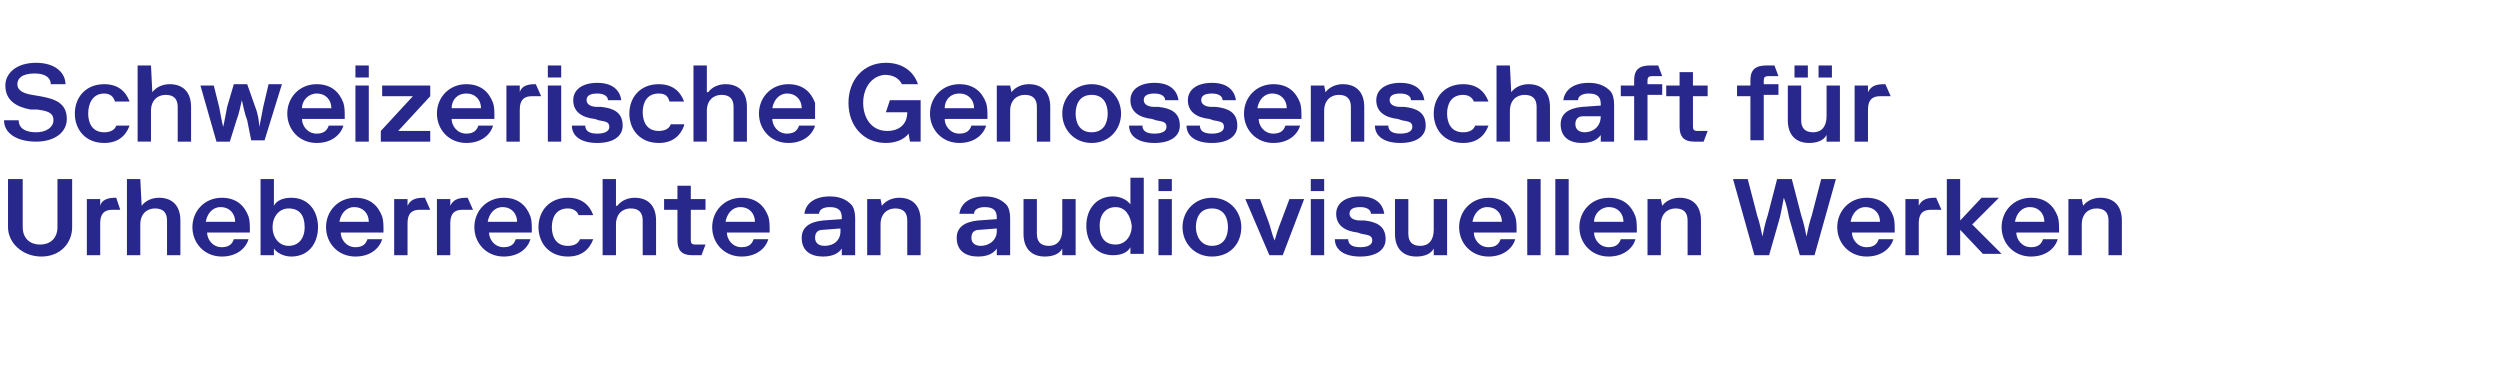 <?xml version="1.0" encoding="UTF-8"?>
<!-- Generator: Adobe Illustrator 25.0.0, SVG Export Plug-In . SVG Version: 6.00 Build 0)  -->
<svg xmlns="http://www.w3.org/2000/svg" xmlns:xlink="http://www.w3.org/1999/xlink" version="1.1" id="Layer_1" x="0px" y="0px" viewBox="0 0 187.1 28.3" style="enable-background:new 0 0 187.1 28.3;" xml:space="preserve">
<style type="text/css">
	.st0{fill:#28288C;}
</style>
<g id="Layer_1_1_">
	<g>
		<path class="st0" d="M1.4,9c0,0.6,0.5,0.9,1.3,0.9S4,9.5,4,9c0-0.6-0.5-0.7-1.2-0.8H2.3C1.2,8,0.4,7.5,0.4,6.4    c0-0.9,0.8-1.7,2.3-1.7s2.2,0.8,2.2,1.6H3.8c0-0.4-0.3-0.8-1.2-0.8c-1,0-1.3,0.4-1.3,0.8c0,0.5,0.5,0.7,1.1,0.8L3,7.2    c1.1,0.2,2,0.5,2,1.7c0,1-0.9,1.7-2.3,1.7S0.3,10,0.3,9H1.4z"></path>
		<path class="st0" d="M9.7,9.4c-0.3,0.8-0.9,1.3-1.9,1.3c-1.4,0-2.2-1-2.2-2.2s0.8-2.2,2.2-2.2c1,0,1.6,0.5,1.9,1.3H8.6    C8.5,7.2,8.2,7,7.8,7C6.9,7,6.6,7.8,6.6,8.5s0.3,1.4,1.2,1.4c0.5,0,0.8-0.2,0.9-0.5H9.7z"></path>
		<path class="st0" d="M11.4,6.9c0.3-0.4,0.8-0.6,1.3-0.6c1,0,1.6,0.6,1.6,1.7v2.6h-1V8c0-0.6-0.3-0.9-0.9-0.9    c-0.6,0-1.1,0.4-1.1,1.2v2.3h-1V4.9h1L11.4,6.9L11.4,6.9z"></path>
		<path class="st0" d="M18.1,7.5c-0.1,0.4-0.2,1-0.4,1.5l-0.5,1.6h-1L15,6.4h1L16.4,8c0.1,0.5,0.2,1.1,0.3,1.5l0,0    c0.1-0.4,0.2-1,0.3-1.5l0.5-1.7h1L19.1,8c0.2,0.5,0.3,1.1,0.3,1.5l0,0c0.1-0.4,0.2-1,0.3-1.5l0.4-1.7h1l-1.3,4.2h-1L18.5,9    C18.3,8.5,18.2,7.9,18.1,7.5L18.1,7.5z"></path>
		<path class="st0" d="M25.7,9.4c-0.2,0.7-0.9,1.3-2,1.3c-1.3,0-2.2-1-2.2-2.2s0.9-2.2,2.2-2.2c1.1,0,1.7,0.6,2,1.4    c0.1,0.3,0.1,0.7,0.1,1v0.2h-3.2c0,0.5,0.4,1.1,1.1,1.1c0.6,0,0.8-0.3,0.9-0.6C24.6,9.4,25.7,9.4,25.7,9.4z M22.6,8.1h2.2    c0-0.6-0.4-1.1-1.1-1.1C23.1,7,22.6,7.5,22.6,8.1z"></path>
		<path class="st0" d="M26.6,4.9h1v0.9h-1V4.9z M26.6,6.4h1v4.2h-1V6.4z"></path>
		<path class="st0" d="M32.2,9.8v0.8h-3.7V9.8l2.4-2.6h-2.3V6.4h3.6v0.8l-2.4,2.6H32.2z"></path>
		<path class="st0" d="M36.9,9.4c-0.2,0.7-0.9,1.3-2,1.3c-1.3,0-2.2-1-2.2-2.2s0.9-2.2,2.2-2.2c1.1,0,1.7,0.6,2,1.4    C37,8,37,8.3,37,8.7v0.2h-3.2c0,0.5,0.4,1.1,1.1,1.1c0.6,0,0.8-0.3,0.9-0.6H36.9z M33.8,8.1H36C36,7.5,35.6,7,34.9,7    C34.2,7,33.8,7.5,33.8,8.1z"></path>
		<path class="st0" d="M39.8,7.2c-0.6,0-0.9,0.3-0.9,1v2.4h-1V6.4h1v0.5C39,6.5,39.4,6.3,40,6.3h0.1l0.4,0.9    C40.5,7.2,39.8,7.2,39.8,7.2z"></path>
		<path class="st0" d="M41,4.9h1v0.9h-1V4.9z M41,6.4h1v4.2h-1V6.4z"></path>
		<path class="st0" d="M44.5,8.9c-0.9-0.1-1.6-0.5-1.6-1.4c0-0.8,0.7-1.3,1.8-1.3c1.2,0,1.7,0.6,1.8,1.3h-1c0-0.3-0.3-0.5-0.8-0.5    c-0.6,0-0.8,0.2-0.8,0.5S44.2,8,44.7,8H45c0.9,0.1,1.6,0.4,1.6,1.4c0,0.8-0.7,1.3-1.9,1.3s-1.9-0.5-1.9-1.3h1    c0,0.4,0.3,0.6,0.9,0.6c0.6,0,0.9-0.2,0.9-0.5c0-0.4-0.3-0.4-0.8-0.5L44.5,8.9z"></path>
		<path class="st0" d="M51.2,9.4c-0.3,0.8-0.9,1.3-1.9,1.3c-1.4,0-2.2-1-2.2-2.2s0.8-2.2,2.2-2.2c1,0,1.6,0.5,1.9,1.3h-1.1    C50,7.2,49.8,7,49.3,7c-0.9,0-1.2,0.7-1.2,1.4s0.3,1.4,1.2,1.4c0.5,0,0.8-0.2,0.9-0.5h1V9.4z"></path>
		<path class="st0" d="M53,6.9c0.3-0.4,0.8-0.6,1.3-0.6c1,0,1.6,0.6,1.6,1.7v2.6h-1V8c0-0.6-0.3-0.9-0.9-0.9c-0.6,0-1.1,0.4-1.1,1.2    v2.3h-1V4.9h1v2H53z"></path>
		<path class="st0" d="M61,9.4c-0.2,0.7-0.9,1.3-2,1.3c-1.3,0-2.2-1-2.2-2.2s0.9-2.2,2.2-2.2c1.1,0,1.7,0.6,2,1.4c0,0.3,0,0.6,0,1    v0.2h-3.2c0,0.5,0.4,1.1,1.1,1.1c0.6,0,0.8-0.3,0.9-0.6H61z M57.8,8.1H60C60,7.5,59.6,7,58.9,7C58.3,7,57.9,7.5,57.8,8.1z"></path>
		<path class="st0" d="M64.6,7.7c0,1.1,0.6,2.1,1.8,2.1c0.9,0,1.5-0.5,1.5-1.4h-1.6l0.3-0.9h2.3v3.1h-0.8L68,10    c-0.3,0.4-0.9,0.7-1.7,0.7c-1.7,0-2.8-1.3-2.8-3s1.1-3,2.8-3c1.3,0,2.1,0.7,2.4,1.6h-1.2c-0.2-0.4-0.6-0.7-1.3-0.7    C65.2,5.7,64.6,6.6,64.6,7.7z"></path>
		<path class="st0" d="M73.8,9.4c-0.2,0.7-0.9,1.3-2,1.3c-1.3,0-2.2-1-2.2-2.2s0.9-2.2,2.2-2.2c1.1,0,1.7,0.6,2,1.4    c0.1,0.3,0.1,0.7,0.1,1v0.2h-3.2c0,0.5,0.4,1.1,1.1,1.1c0.6,0,0.8-0.3,0.9-0.6C72.7,9.4,73.8,9.4,73.8,9.4z M70.7,8.1h2.2    c0-0.6-0.4-1.1-1.1-1.1C71.1,7,70.7,7.5,70.7,8.1z"></path>
		<path class="st0" d="M75.7,6.9C76,6.5,76.5,6.3,77,6.3c1,0,1.6,0.6,1.6,1.7v2.6h-1V8c0-0.6-0.3-0.9-0.9-0.9s-1.1,0.4-1.1,1.2v2.3    h-1V6.4h1L75.7,6.9L75.7,6.9z"></path>
		<path class="st0" d="M81.7,10.7c-1.3,0-2.2-1-2.2-2.2s0.9-2.2,2.2-2.2s2.2,1,2.2,2.2S83,10.7,81.7,10.7z M81.7,9.9    c0.9,0,1.2-0.7,1.2-1.4s-0.3-1.4-1.2-1.4s-1.2,0.7-1.2,1.4S80.8,9.9,81.7,9.9z"></path>
		<path class="st0" d="M86.2,8.9c-0.9-0.1-1.6-0.5-1.6-1.4c0-0.8,0.7-1.3,1.8-1.3c1.2,0,1.7,0.6,1.8,1.3h-1c0-0.3-0.3-0.5-0.8-0.5    c-0.6,0-0.8,0.2-0.8,0.5S85.9,8,86.4,8h0.3c0.9,0.1,1.6,0.4,1.6,1.4c0,0.8-0.7,1.3-1.9,1.3c-1.2,0-1.9-0.5-1.9-1.3h1    c0,0.4,0.3,0.6,0.9,0.6s0.9-0.2,0.9-0.5c0-0.4-0.3-0.4-0.8-0.5L86.2,8.9z"></path>
		<path class="st0" d="M90.5,8.9c-0.9-0.1-1.6-0.5-1.6-1.4c0-0.8,0.7-1.3,1.8-1.3c1.2,0,1.7,0.6,1.8,1.3h-1c0-0.3-0.3-0.5-0.8-0.5    c-0.6,0-0.8,0.2-0.8,0.5S90.2,8,90.7,8H91c0.9,0.1,1.6,0.4,1.6,1.4c0,0.8-0.7,1.3-1.9,1.3c-1.2,0-1.9-0.5-1.9-1.3h1    c0,0.4,0.3,0.6,0.9,0.6s0.9-0.2,0.9-0.5c0-0.4-0.3-0.4-0.8-0.5L90.5,8.9z"></path>
		<path class="st0" d="M97.3,9.4c-0.2,0.7-0.9,1.3-2,1.3c-1.3,0-2.2-1-2.2-2.2s0.9-2.2,2.2-2.2c1.1,0,1.7,0.6,2,1.4    c0.1,0.3,0.1,0.7,0.1,1v0.2h-3.2c0,0.5,0.4,1.1,1.1,1.1c0.6,0,0.8-0.3,0.9-0.6C96.2,9.4,97.3,9.4,97.3,9.4z M94.1,8.1h2.2    c0-0.6-0.4-1.1-1.1-1.1C94.6,7,94.2,7.5,94.1,8.1z"></path>
		<path class="st0" d="M99.2,6.9c0.3-0.4,0.8-0.6,1.3-0.6c1,0,1.6,0.6,1.6,1.7v2.6h-1V8c0-0.6-0.3-0.9-0.9-0.9s-1.1,0.4-1.1,1.2v2.3    h-1V6.4h1L99.2,6.9L99.2,6.9z"></path>
		<path class="st0" d="M104.6,8.9c-0.9-0.1-1.6-0.5-1.6-1.4c0-0.8,0.7-1.3,1.8-1.3c1.2,0,1.7,0.6,1.8,1.3h-1c0-0.3-0.3-0.5-0.8-0.5    c-0.6,0-0.8,0.2-0.8,0.5s0.3,0.5,0.8,0.5h0.3c0.9,0.1,1.6,0.4,1.6,1.4c0,0.8-0.7,1.3-1.9,1.3c-1.2,0-1.9-0.5-1.9-1.3h1    c0,0.4,0.3,0.6,0.9,0.6s0.9-0.2,0.9-0.5c0-0.4-0.3-0.4-0.8-0.5L104.6,8.9z"></path>
		<path class="st0" d="M111.4,9.4c-0.3,0.8-0.9,1.3-1.9,1.3c-1.4,0-2.2-1-2.2-2.2s0.8-2.2,2.2-2.2c1,0,1.6,0.5,1.9,1.3h-1.1    c-0.1-0.3-0.4-0.5-0.8-0.5c-0.9,0-1.2,0.7-1.2,1.4s0.3,1.4,1.2,1.4c0.5,0,0.8-0.2,0.9-0.5H111.4z"></path>
		<path class="st0" d="M113.1,6.9c0.3-0.4,0.8-0.6,1.3-0.6c1,0,1.6,0.6,1.6,1.7v2.6h-1V8c0-0.6-0.3-0.9-0.9-0.9S113,7.5,113,8.3v2.3    h-1V4.9h1L113.1,6.9L113.1,6.9z"></path>
		<path class="st0" d="M117,7.5c0.1-0.8,0.8-1.3,1.9-1.3c0.7,0,1.2,0.2,1.6,0.6c0.2,0.2,0.3,0.6,0.3,1v2.8h-1v-0.5    c-0.2,0.3-0.6,0.6-1.4,0.6c-0.9,0-1.6-0.4-1.6-1.4c0-0.8,0.6-1.2,1.6-1.3l1.4-0.1V7.8c0-0.5-0.2-0.8-0.9-0.8    c-0.5,0-0.8,0.2-0.8,0.5H117z M119.8,8.7L119.8,8.7l-1.3,0c-0.4,0-0.6,0.2-0.6,0.6c0,0.4,0.3,0.6,0.7,0.6    C119.2,9.9,119.8,9.5,119.8,8.7z"></path>
		<path class="st0" d="M121.3,6.4h1V6c0-0.8,0.4-1.1,1.2-1.1h0.6l0.3,0.8h-0.8c-0.2,0-0.3,0.1-0.3,0.3v0.3h1.1v0.8h-1.1v3.4h-1V7.2    h-1C121.3,7.2,121.3,6.4,121.3,6.4z"></path>
		<path class="st0" d="M125.7,7.2h-1V6.4h1v-1h1v1h1.1v0.8h-1.1v2.3c0,0.2,0.1,0.3,0.3,0.3h0.8l-0.3,0.8h-0.7    c-0.8,0-1.1-0.4-1.1-1.1C125.7,9.5,125.7,7.2,125.7,7.2z"></path>
		<path class="st0" d="M130,6.4h1V6c0-0.8,0.4-1.1,1.2-1.1h0.6l0.3,0.8h-0.8c-0.2,0-0.3,0.1-0.3,0.3v0.3h1.1v0.8H132v3.4h-1V7.2h-1    V6.4z"></path>
		<path class="st0" d="M136.7,10.1c-0.2,0.4-0.7,0.6-1.3,0.6c-1,0-1.6-0.6-1.6-1.7V6.4h1V9c0,0.6,0.3,0.9,0.9,0.9c0.6,0,1-0.4,1-1.2    V6.4h1v4.2h-1L136.7,10.1L136.7,10.1z M134.3,4.9h1v0.9h-1V4.9z M136.1,4.9h1v0.9h-1V4.9z"></path>
		<path class="st0" d="M140.7,7.2c-0.6,0-0.9,0.3-0.9,1v2.4h-1V6.4h1v0.5c0.2-0.4,0.5-0.6,1.2-0.6h0.1l0.4,0.9    C141.5,7.2,140.7,7.2,140.7,7.2z"></path>
		<path class="st0" d="M0.6,17v-3.6h1.1V17c0,0.8,0.5,1.3,1.3,1.3s1.3-0.5,1.3-1.3v-3.6h1.1V17c0,1.2-0.9,2.2-2.3,2.2    S0.6,18.2,0.6,17z"></path>
		<path class="st0" d="M8.4,15.7c-0.6,0-0.9,0.3-0.9,1v2.4h-1v-4.2h1v0.5C7.6,15,8,14.8,8.6,14.8h0.1L9,15.7H8.4z"></path>
		<path class="st0" d="M10.6,15.4c0.3-0.4,0.8-0.6,1.3-0.6c1,0,1.6,0.6,1.6,1.7v2.6h-1v-2.6c0-0.6-0.3-0.9-0.9-0.9    c-0.6,0-1.1,0.4-1.1,1.2v2.3h-1v-5.7h1L10.6,15.4L10.6,15.4z"></path>
		<path class="st0" d="M18.6,17.9c-0.2,0.7-0.9,1.3-2,1.3c-1.3,0-2.2-1-2.2-2.2s0.9-2.2,2.2-2.2c1.1,0,1.7,0.6,2,1.4    c0.1,0.3,0.1,0.7,0.1,1v0.2h-3.2c0,0.5,0.4,1.1,1.1,1.1c0.6,0,0.8-0.3,0.9-0.6H18.6z M15.4,16.6h2.2c0-0.6-0.4-1.1-1.1-1.1    C15.9,15.5,15.5,16,15.4,16.6z"></path>
		<path class="st0" d="M20.5,19.1h-1v-5.7h1v2c0.2-0.4,0.7-0.6,1.3-0.6c1.3,0,2,1,2,2.2s-0.7,2.2-2,2.2c-0.6,0-1.1-0.3-1.3-0.6V19.1    z M21.6,18.4c0.7,0,1.2-0.5,1.2-1.4s-0.4-1.4-1.2-1.4c-0.7,0-1.2,0.6-1.2,1.4S20.9,18.4,21.6,18.4z"></path>
		<path class="st0" d="M28.6,17.9c-0.2,0.7-0.9,1.3-2,1.3c-1.3,0-2.2-1-2.2-2.2s0.9-2.2,2.2-2.2c1.1,0,1.7,0.6,2,1.4    c0.1,0.3,0.1,0.7,0.1,1v0.2h-3.2c0,0.5,0.4,1.1,1.1,1.1c0.6,0,0.8-0.3,0.9-0.6H28.6z M25.4,16.6h2.2c0-0.6-0.4-1.1-1.1-1.1    C25.9,15.5,25.5,16,25.4,16.6z"></path>
		<path class="st0" d="M31.4,15.7c-0.6,0-0.9,0.3-0.9,1v2.4h-1v-4.2h1v0.5c0.2-0.4,0.5-0.6,1.2-0.6h0.1l0.4,0.9H31.4z"></path>
		<path class="st0" d="M34.6,15.7c-0.6,0-0.9,0.3-0.9,1v2.4h-1v-4.2h1v0.5c0.2-0.4,0.5-0.6,1.2-0.6H35l0.4,0.9H34.6z"></path>
		<path class="st0" d="M39.7,17.9c-0.2,0.7-0.9,1.3-2,1.3c-1.3,0-2.2-1-2.2-2.2s0.9-2.2,2.2-2.2c1.1,0,1.7,0.6,2,1.4    c0.1,0.3,0.1,0.7,0.1,1v0.2h-3.2c0,0.5,0.4,1.1,1.1,1.1c0.6,0,0.8-0.3,0.9-0.6H39.7z M36.5,16.6h2.2c0-0.6-0.4-1.1-1.1-1.1    C37,15.5,36.6,16,36.5,16.6z"></path>
		<path class="st0" d="M44.4,17.9c-0.3,0.8-0.9,1.3-1.9,1.3c-1.4,0-2.2-1-2.2-2.2s0.8-2.2,2.2-2.2c1,0,1.6,0.5,1.9,1.3h-1.1    c-0.1-0.3-0.4-0.5-0.8-0.5c-0.9,0-1.2,0.7-1.2,1.4c0,0.7,0.3,1.4,1.2,1.4c0.5,0,0.8-0.2,0.9-0.5C43.4,17.9,44.4,17.9,44.4,17.9z"></path>
		<path class="st0" d="M46.2,15.4c0.3-0.4,0.8-0.6,1.3-0.6c1,0,1.6,0.6,1.6,1.7v2.6h-1v-2.6c0-0.6-0.3-0.9-0.9-0.9    c-0.6,0-1.1,0.4-1.1,1.2v2.3h-1v-5.7h1v2H46.2z"></path>
		<path class="st0" d="M50.7,15.7h-1v-0.8h1v-1h1v1h1.1v0.8h-1.1V18c0,0.2,0.1,0.3,0.3,0.3h0.8l-0.3,0.8h-0.7    c-0.8,0-1.1-0.4-1.1-1.1V15.7z"></path>
		<path class="st0" d="M57.5,17.9c-0.2,0.7-0.9,1.3-2,1.3c-1.3,0-2.2-1-2.2-2.2s0.9-2.2,2.2-2.2c1.1,0,1.7,0.6,2,1.4    c0.1,0.3,0.1,0.7,0.1,1v0.2h-3.2c0,0.5,0.4,1.1,1.1,1.1c0.6,0,0.8-0.3,0.9-0.6H57.5z M54.3,16.6h2.2c0-0.6-0.4-1.1-1.1-1.1    C54.8,15.5,54.4,16,54.3,16.6z"></path>
		<path class="st0" d="M60.2,16c0.1-0.8,0.8-1.3,1.9-1.3c0.7,0,1.2,0.2,1.6,0.6c0.2,0.2,0.3,0.6,0.3,1v2.8h-1v-0.5    c-0.2,0.3-0.6,0.6-1.4,0.6c-0.9,0-1.6-0.4-1.6-1.4c0-0.8,0.6-1.2,1.6-1.3l1.4-0.1v-0.1c0-0.5-0.2-0.8-0.9-0.8    c-0.5,0-0.8,0.2-0.8,0.5C61.3,16,60.2,16,60.2,16z M62.9,17.3v-0.2l-1.3,0.1c-0.4,0-0.6,0.2-0.6,0.6s0.3,0.6,0.7,0.6    C62.4,18.4,62.9,18,62.9,17.3z"></path>
		<path class="st0" d="M66,15.4c0.3-0.4,0.8-0.6,1.3-0.6c1,0,1.6,0.6,1.6,1.7v2.6h-1v-2.6c0-0.6-0.3-0.9-0.9-0.9s-1.1,0.4-1.1,1.2    v2.3h-1v-4.2h1L66,15.4L66,15.4z"></path>
		<path class="st0" d="M71.8,16c0.1-0.8,0.8-1.3,1.9-1.3c0.7,0,1.2,0.2,1.6,0.6c0.2,0.2,0.3,0.6,0.3,1v2.8h-1v-0.5    c-0.2,0.3-0.6,0.6-1.4,0.6c-0.9,0-1.6-0.4-1.6-1.4c0-0.8,0.6-1.2,1.6-1.3l1.4-0.1v-0.1c0-0.5-0.2-0.8-0.9-0.8    c-0.5,0-0.8,0.2-0.8,0.5C72.9,16,71.8,16,71.8,16z M74.6,17.3v-0.2l-1.3,0.1c-0.4,0-0.6,0.2-0.6,0.6s0.3,0.6,0.7,0.6    C74,18.4,74.6,18,74.6,17.3z"></path>
		<path class="st0" d="M79.5,18.6c-0.2,0.4-0.7,0.6-1.3,0.6c-1,0-1.6-0.6-1.6-1.7v-2.6h1v2.6c0,0.6,0.3,0.9,0.9,0.9s1-0.4,1-1.2    v-2.3h1v4.2h-1V18.6z"></path>
		<path class="st0" d="M84.6,18.5c-0.2,0.4-0.7,0.6-1.3,0.6c-1.3,0-2-1-2-2.2s0.7-2.2,2-2.2c0.6,0,1.1,0.3,1.3,0.6v-2h1V19h-1V18.5z     M83.5,15.5c-0.7,0-1.2,0.5-1.2,1.4s0.4,1.4,1.2,1.4c0.7,0,1.2-0.6,1.2-1.4C84.6,16.1,84.2,15.5,83.5,15.5z"></path>
		<path class="st0" d="M86.7,13.4h1v0.9h-1V13.4z M86.7,14.9h1v4.2h-1V14.9z"></path>
		<path class="st0" d="M90.7,19.2c-1.3,0-2.2-1-2.2-2.2s0.9-2.2,2.2-2.2s2.2,1,2.2,2.2S92.1,19.2,90.7,19.2z M90.7,18.4    c0.9,0,1.2-0.7,1.2-1.4c0-0.7-0.3-1.4-1.2-1.4s-1.2,0.7-1.2,1.4C89.5,17.7,89.9,18.4,90.7,18.4z"></path>
		<path class="st0" d="M93.2,14.9h1.1l0.6,1.6c0.2,0.5,0.3,1.1,0.5,1.5l0,0c0.1-0.4,0.3-1,0.5-1.5l0.6-1.6h1.1L96,19.1h-1L93.2,14.9    z"></path>
		<path class="st0" d="M98.1,13.4h1v0.9h-1V13.4z M98.1,14.9h1v4.2h-1V14.9z"></path>
		<path class="st0" d="M101.6,17.4c-0.9-0.1-1.6-0.5-1.6-1.4c0-0.8,0.7-1.3,1.8-1.3c1.2,0,1.7,0.6,1.8,1.3h-1c0-0.3-0.3-0.5-0.8-0.5    c-0.6,0-0.8,0.2-0.8,0.5c0,0.3,0.3,0.5,0.8,0.5h0.3c0.9,0.1,1.6,0.4,1.6,1.4c0,0.8-0.7,1.3-1.9,1.3c-1.2,0-1.9-0.5-1.9-1.3h1    c0,0.4,0.3,0.6,0.9,0.6s0.9-0.2,0.9-0.5c0-0.4-0.3-0.4-0.8-0.5L101.6,17.4z"></path>
		<path class="st0" d="M107.3,18.6c-0.2,0.4-0.7,0.6-1.3,0.6c-1,0-1.6-0.6-1.6-1.7v-2.6h1v2.6c0,0.6,0.3,0.9,0.9,0.9s1-0.4,1-1.2    v-2.3h1v4.2h-1V18.6z"></path>
		<path class="st0" d="M113.4,17.9c-0.2,0.7-0.9,1.3-2,1.3c-1.3,0-2.2-1-2.2-2.2s0.9-2.2,2.2-2.2c1.1,0,1.7,0.6,2,1.4    c0.1,0.3,0.1,0.7,0.1,1v0.2h-3.2c0,0.5,0.4,1.1,1.1,1.1c0.6,0,0.8-0.3,0.9-0.6H113.4z M110.2,16.6h2.2c0-0.6-0.4-1.1-1.1-1.1    C110.7,15.5,110.3,16,110.2,16.6z"></path>
		<path class="st0" d="M114.3,13.4h1v5.7h-1V13.4z"></path>
		<path class="st0" d="M116.4,13.4h1v5.7h-1V13.4z"></path>
		<path class="st0" d="M122.4,17.9c-0.2,0.7-0.9,1.3-2,1.3c-1.3,0-2.2-1-2.2-2.2s0.9-2.2,2.2-2.2c1.1,0,1.7,0.6,2,1.4    c0.1,0.3,0.1,0.7,0.1,1v0.2h-3.2c0,0.5,0.4,1.1,1.1,1.1c0.6,0,0.8-0.3,0.9-0.6H122.4z M119.3,16.6h2.2c0-0.6-0.4-1.1-1.1-1.1    C119.8,15.5,119.3,16,119.3,16.6z"></path>
		<path class="st0" d="M124.4,15.4c0.3-0.4,0.8-0.6,1.3-0.6c1,0,1.6,0.6,1.6,1.7v2.6h-1v-2.6c0-0.6-0.3-0.9-0.9-0.9    s-1.1,0.4-1.1,1.2v2.3h-1v-4.2h1L124.4,15.4L124.4,15.4z"></path>
		<path class="st0" d="M133.5,14.8c-0.1,0.5-0.2,1.1-0.3,1.5l-0.8,2.8h-1.1l-1.6-5.7h1.1l0.7,2.7c0.2,0.6,0.3,1.1,0.4,1.6l0,0    c0.1-0.5,0.2-1,0.4-1.6l0.7-2.7h1.1l0.7,2.7c0.2,0.6,0.3,1.1,0.4,1.6l0,0c0.1-0.5,0.2-1,0.4-1.6l0.7-2.7h1.1l-1.6,5.7h-1.1    l-0.8-2.8C133.8,15.8,133.7,15.3,133.5,14.8L133.5,14.8z"></path>
		<path class="st0" d="M141.7,17.9c-0.2,0.7-0.9,1.3-2,1.3c-1.3,0-2.2-1-2.2-2.2s0.9-2.2,2.2-2.2c1.1,0,1.7,0.6,2,1.4    c0.1,0.3,0.1,0.7,0.1,1v0.2h-3.2c0,0.5,0.4,1.1,1.1,1.1c0.6,0,0.8-0.3,0.9-0.6H141.7z M138.5,16.6h2.2c0-0.6-0.4-1.1-1.1-1.1    C139,15.5,138.6,16,138.5,16.6z"></path>
		<path class="st0" d="M144.5,15.7c-0.6,0-0.9,0.3-0.9,1v2.4h-1v-4.2h1v0.5c0.2-0.4,0.5-0.6,1.2-0.6h0.1l0.4,0.9H144.5z"></path>
		<path class="st0" d="M146.7,19.1h-1v-5.7h1v3.1l1.6-1.7h1.3l-2,2l2.2,2.2h-1.4l-1.7-1.8L146.7,19.1L146.7,19.1z"></path>
		<path class="st0" d="M154,17.9c-0.2,0.7-0.9,1.3-2,1.3c-1.3,0-2.2-1-2.2-2.2s0.9-2.2,2.2-2.2c1.1,0,1.7,0.6,2,1.4    c0.1,0.3,0.1,0.7,0.1,1v0.2h-3.2c0,0.5,0.4,1.1,1.1,1.1c0.6,0,0.8-0.3,0.9-0.6H154z M150.8,16.6h2.2c0-0.6-0.4-1.1-1.1-1.1    C151.3,15.5,150.9,16,150.8,16.6z"></path>
		<path class="st0" d="M155.9,15.4c0.3-0.4,0.8-0.6,1.3-0.6c1,0,1.6,0.6,1.6,1.7v2.6h-1v-2.6c0-0.6-0.3-0.9-0.9-0.9    c-0.6,0-1.1,0.4-1.1,1.2v2.3h-1v-4.2h1L155.9,15.4L155.9,15.4z"></path>
	</g>
</g>
<g id="suissimage_RGB">
</g>
</svg>

